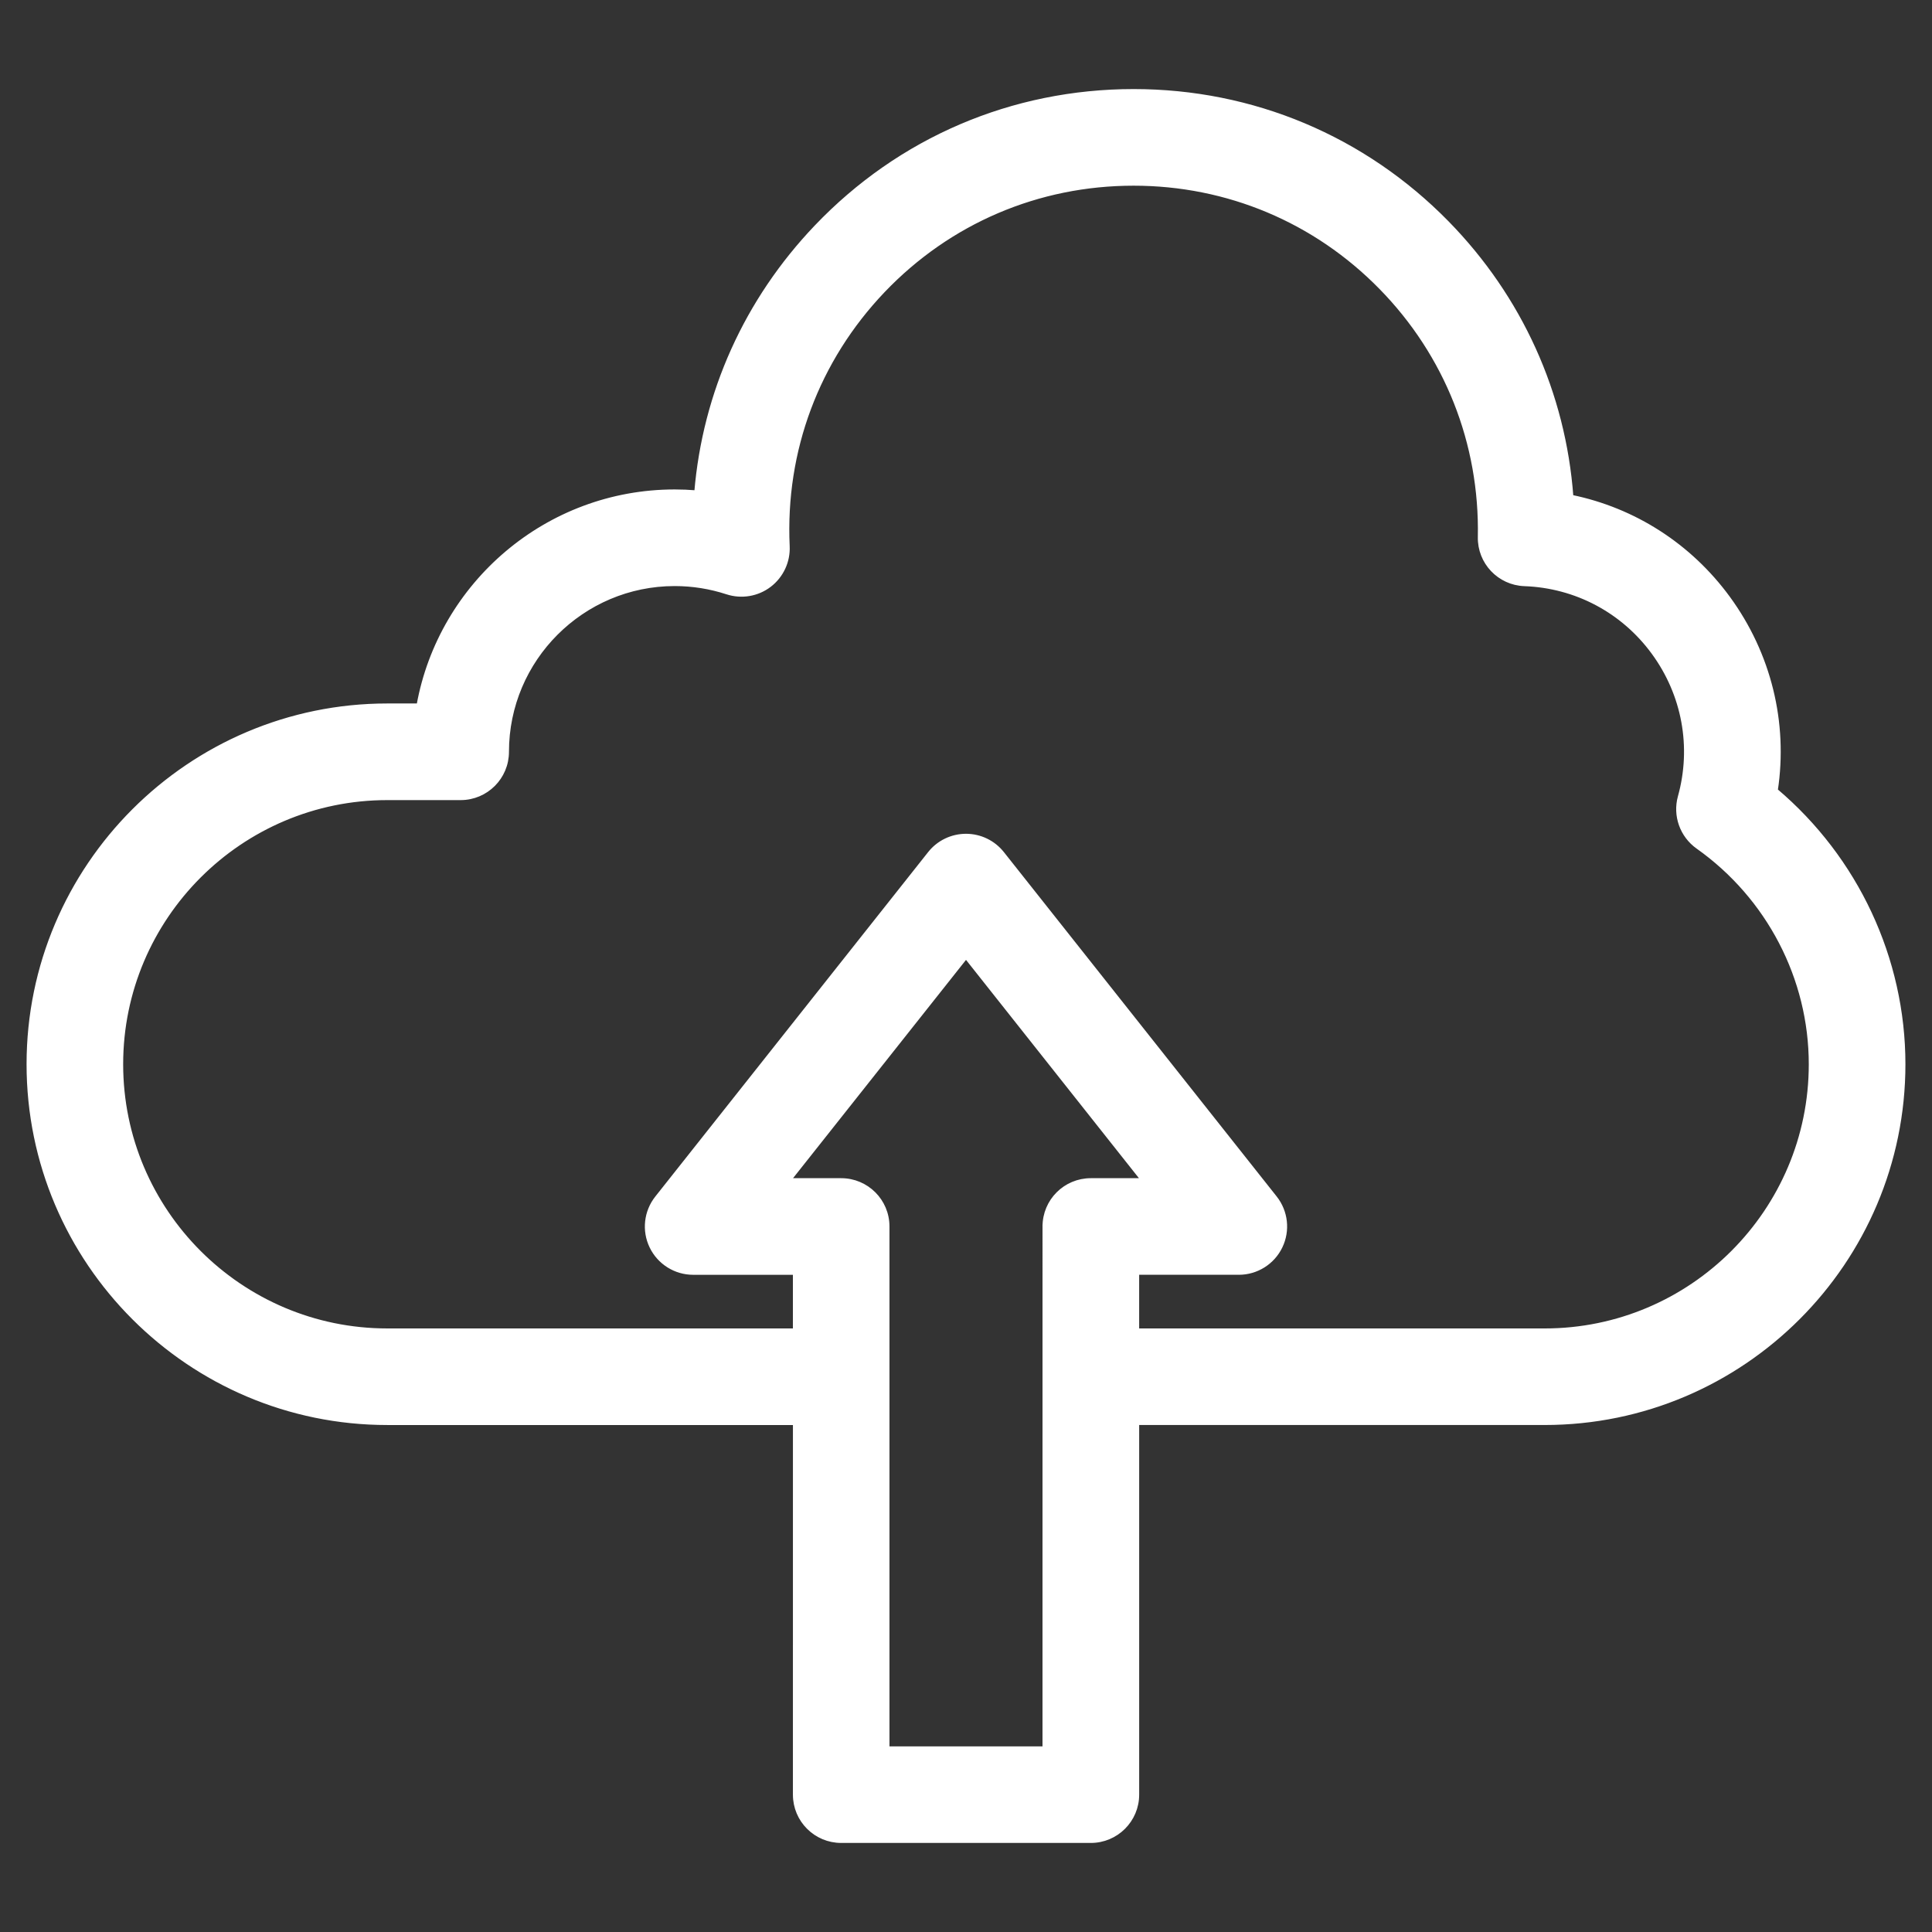 <!DOCTYPE svg PUBLIC "-//W3C//DTD SVG 1.1//EN" "http://www.w3.org/Graphics/SVG/1.1/DTD/svg11.dtd">
<!-- Uploaded to: ICON Repo, www.svgrepo.com, Transformed by: ICON Repo Mixer Tools -->
<svg fill="#ffffff" width="64px" height="64px" version="1.1" viewBox="144 144 512 512" xmlns="http://www.w3.org/2000/svg" stroke="#ffffff">
<rect x="144" y="144" width="512" height="512" fill="#333333" stroke="none"/>
<g id="SVGRepo_bgCarrier" stroke-width="0"/>
<g id="SVGRepo_tracerCarrier" stroke-linecap="round" stroke-linejoin="round"/>
<g id="SVGRepo_iconCarrier"> <path d="m553.35 496.55h-107.96v-15.219h26.914c4.715 0 9.023-2.707 11.07-6.949 2.055-4.242 1.496-9.289-1.426-12.988l-72.309-91.277c-2.332-2.941-5.883-4.656-9.633-4.656-3.758 0-7.32 1.715-9.645 4.656l-72.305 91.281c-2.934 3.699-3.492 8.746-1.438 12.988 2.047 4.242 6.359 6.949 11.07 6.949h26.934v15.219l-107.98-0.004c-38.867 0-70.504-31.625-70.504-70.523 0-38.867 31.633-70.492 70.504-70.492h19.441c6.793 0 12.297-5.512 12.297-12.297 0-24.5 19.938-44.426 44.426-44.426 4.727 0 9.387 0.746 13.855 2.207 3.848 1.25 8.062 0.551 11.273-1.898 3.215-2.449 5.027-6.328 4.84-10.363-1.18-25.316 7.805-49.348 25.297-67.691 17.477-18.293 41.035-28.359 66.34-28.359 24.859 0 48.109 9.754 65.496 27.492 17.406 17.75 26.727 41.242 26.234 66.113-0.137 6.711 5.141 12.281 11.848 12.523 13.637 0.492 26.086 7.106 34.145 18.117 8.125 11.09 10.676 25.016 7.019 38.188-1.387 4.996 0.516 10.332 4.75 13.332 18.758 13.285 29.941 34.805 29.941 57.555 0.012 38.891-31.617 70.523-70.496 70.523zm-132.57-27.531c0-6.793 5.5-12.289 12.297-12.289h13.785l-46.859-59.156-46.875 59.156h13.793c6.793 0 12.297 5.5 12.297 12.289v138.29h41.555l0.004-138.29zm193.86-115.58c2.695-17.922-1.734-36.113-12.637-51.02-10.223-13.957-24.973-23.363-41.543-26.773-2.023-27.355-13.523-52.828-32.965-72.668-22.062-22.496-51.551-34.875-83.066-34.875-32.098 0-61.973 12.773-84.133 35.988-18.582 19.473-29.598 44.012-31.805 70.355-1.879-0.156-3.777-0.238-5.68-0.238-33.859 0-62.109 24.52-67.922 56.719h-8.246c-52.438 0-95.105 42.676-95.105 95.105 0 52.457 42.668 95.113 95.105 95.113h107.99l-0.004 98.465c0 6.781 5.5 12.289 12.297 12.289h66.156c6.793 0 12.309-5.512 12.309-12.289v-98.469h107.96c52.438 0 95.105-42.656 95.105-95.113-0.004-27.98-12.508-54.555-33.82-72.59z" fill-rule="evenodd"/> </g>
</svg>